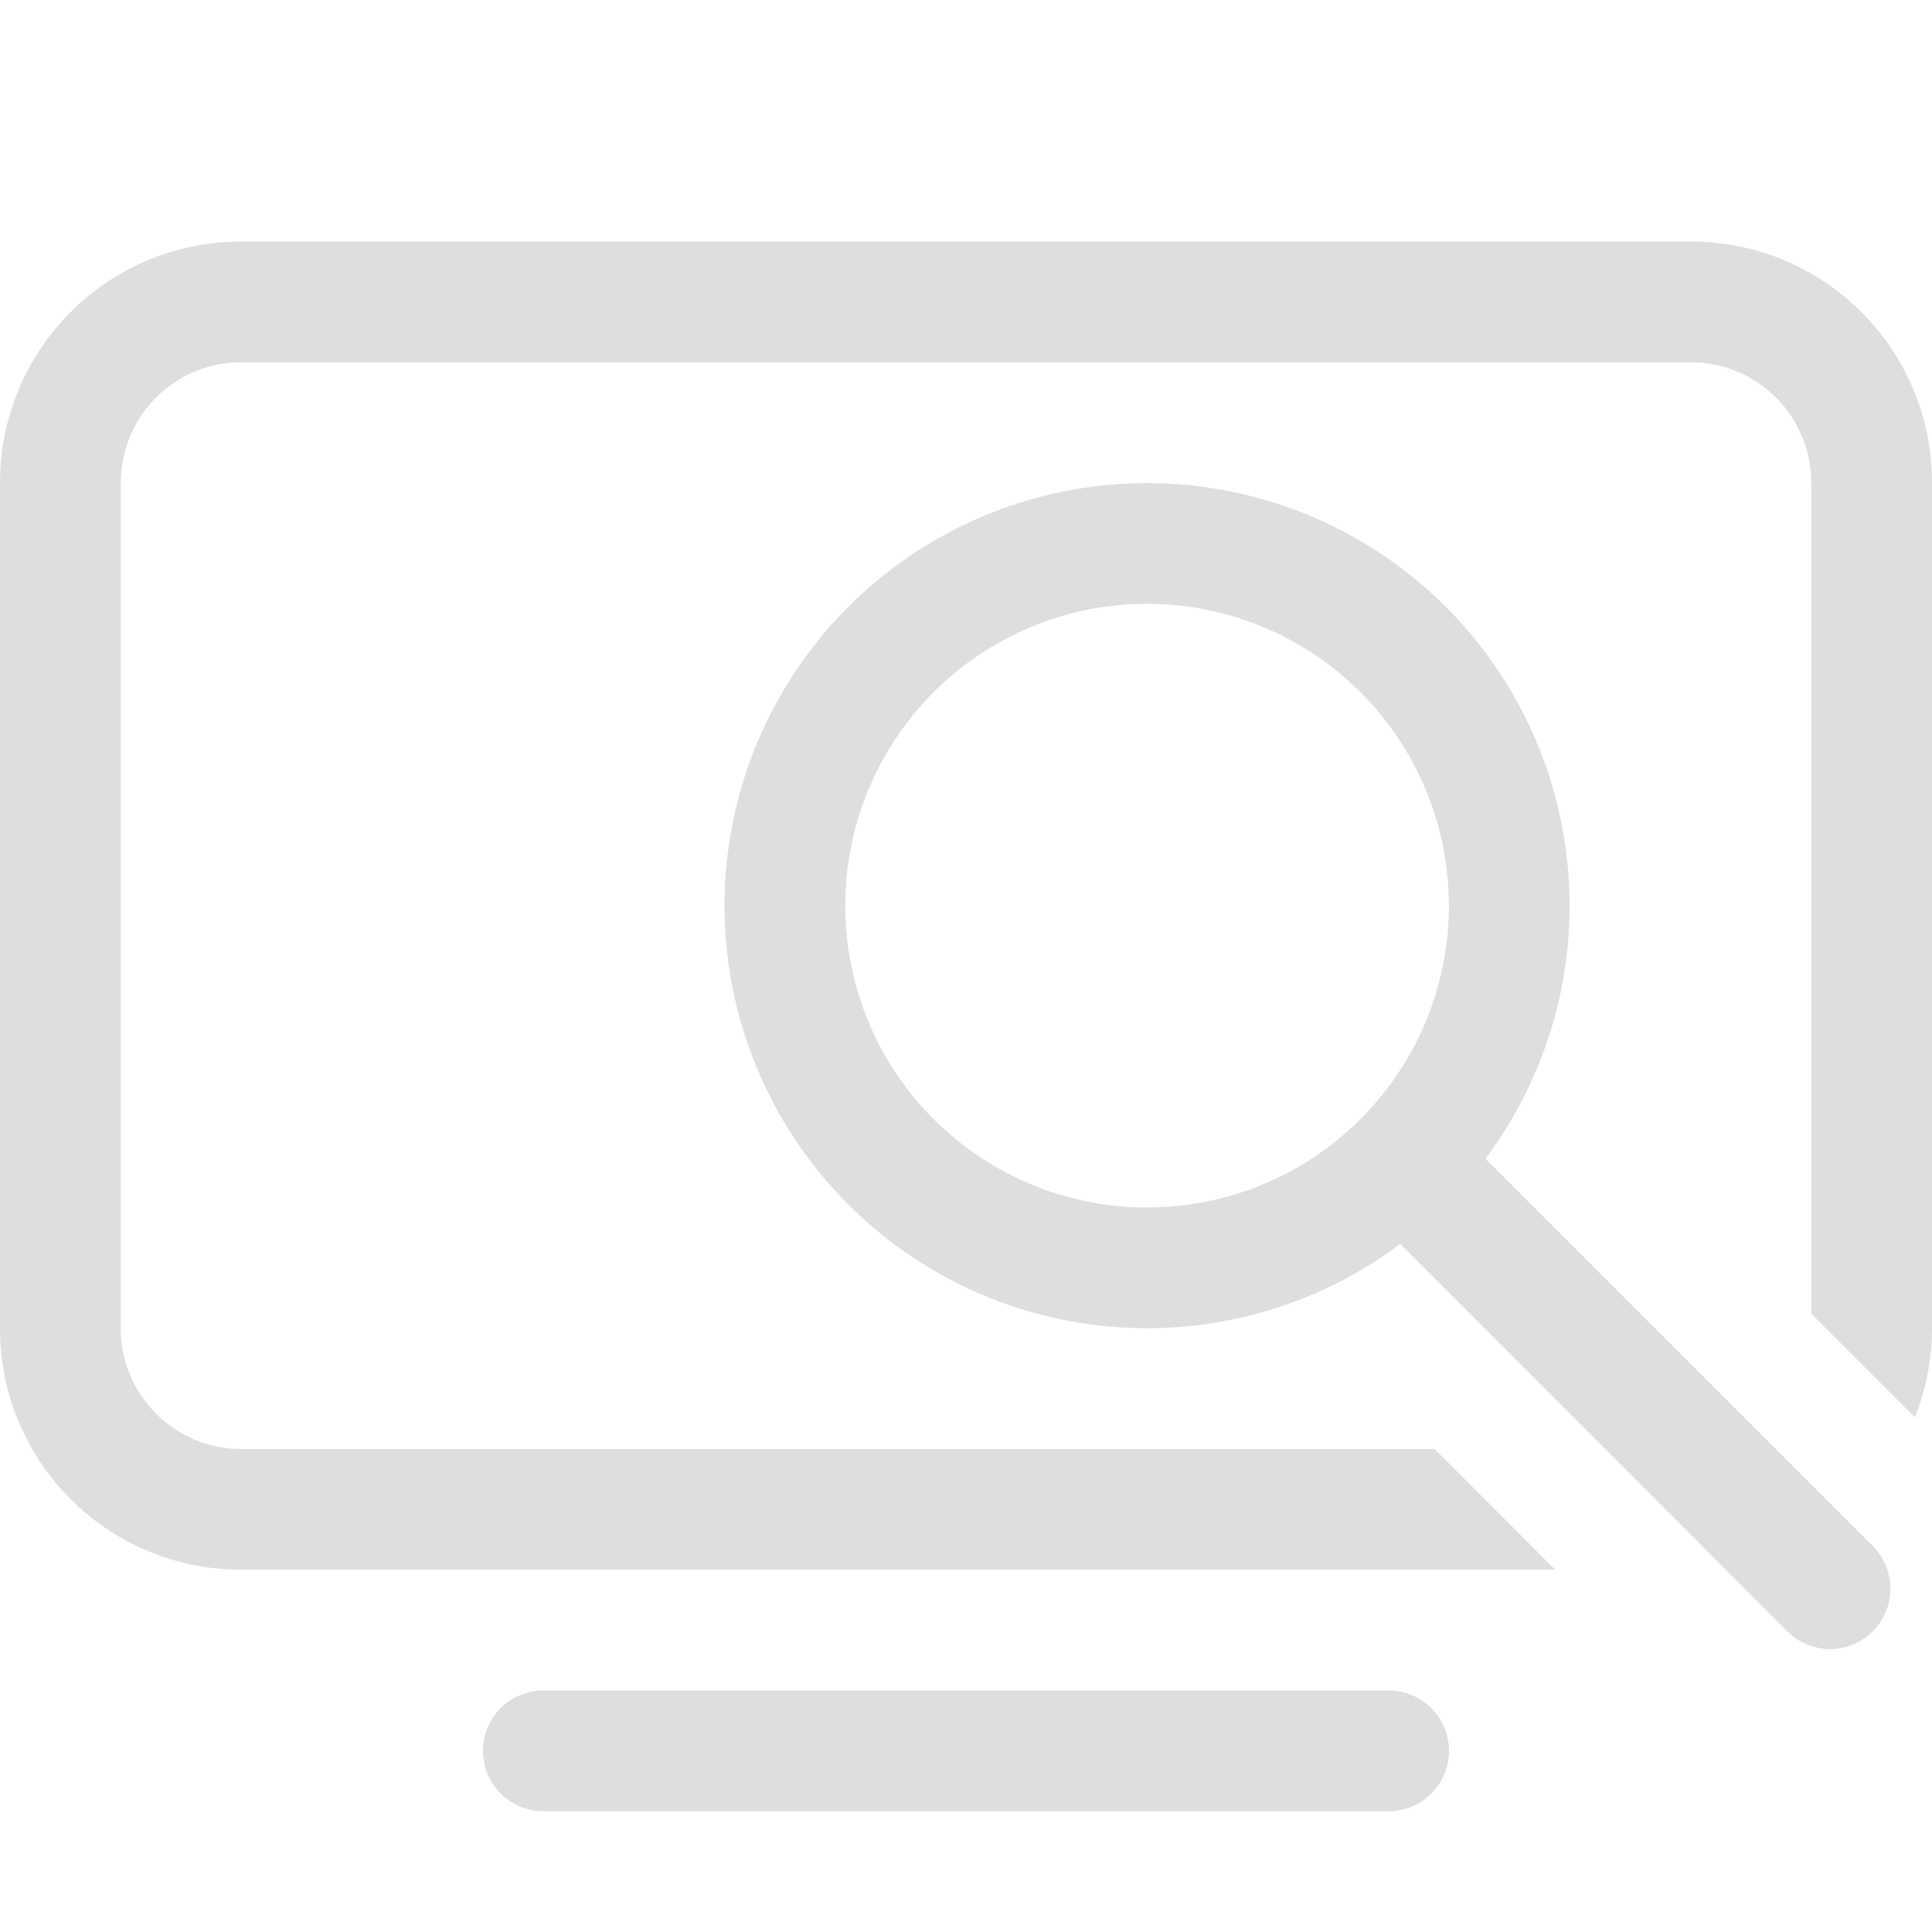 <svg width="16px" height="16px" version="1.1" viewBox="0 0 16 16" xmlns="http://www.w3.org/2000/svg">
 <path d="m4.5 14h7c0.277 0 0.5 0.223 0.5 0.5s-0.223 0.5-0.5 0.5h-7c-0.277 0-0.5-0.223-0.5-0.5s0.223-0.5 0.5-0.5z" fill="#dedede"/>
 <path d="m2 2c-1.108 0-2 0.892-2 2v7c0 1.108 0.892 2 2 2h10.879l-0.998-1h-9.881c-0.554 0-1-0.446-1-1v-7c0-0.554 0.446-1 1-1h7.422 4.578c0.554 0 1 0.446 1 1v6.879l0.859 0.859c0.09-0.229 0.141-0.477 0.141-0.738v-7c0-1.108-0.892-2-2-2h-12z" fill="#dedede"/>
 <path d="m9.25 4.01a3.5 3.5 0 0 0-2.225 1.016 3.5 3.5 0 0 0 0 4.949 3.5 3.5 0 0 0 4.57 0.328h2e-3l3.205 3.207c0.196 0.196 0.511 0.196 0.707 0 0.196-0.196 0.196-0.511 0-0.707l-3.207-3.207a3.5 3.5 0 0 0-0.328-4.57 3.5 3.5 0 0 0-2.725-1.016zm0.031 1a2.5 2.5 0 0 1 1.986 0.723 2.5 2.5 0 0 1 0 3.535 2.5 2.5 0 0 1-3.535 0 2.5 2.5 0 0 1 0-3.535 2.5 2.5 0 0 1 1.549-0.723z" color="#000000" fill="#dedede" stroke-linecap="round" stroke-linejoin="round" stroke-width="2" style="-inkscape-stroke:none"/>
</svg>
